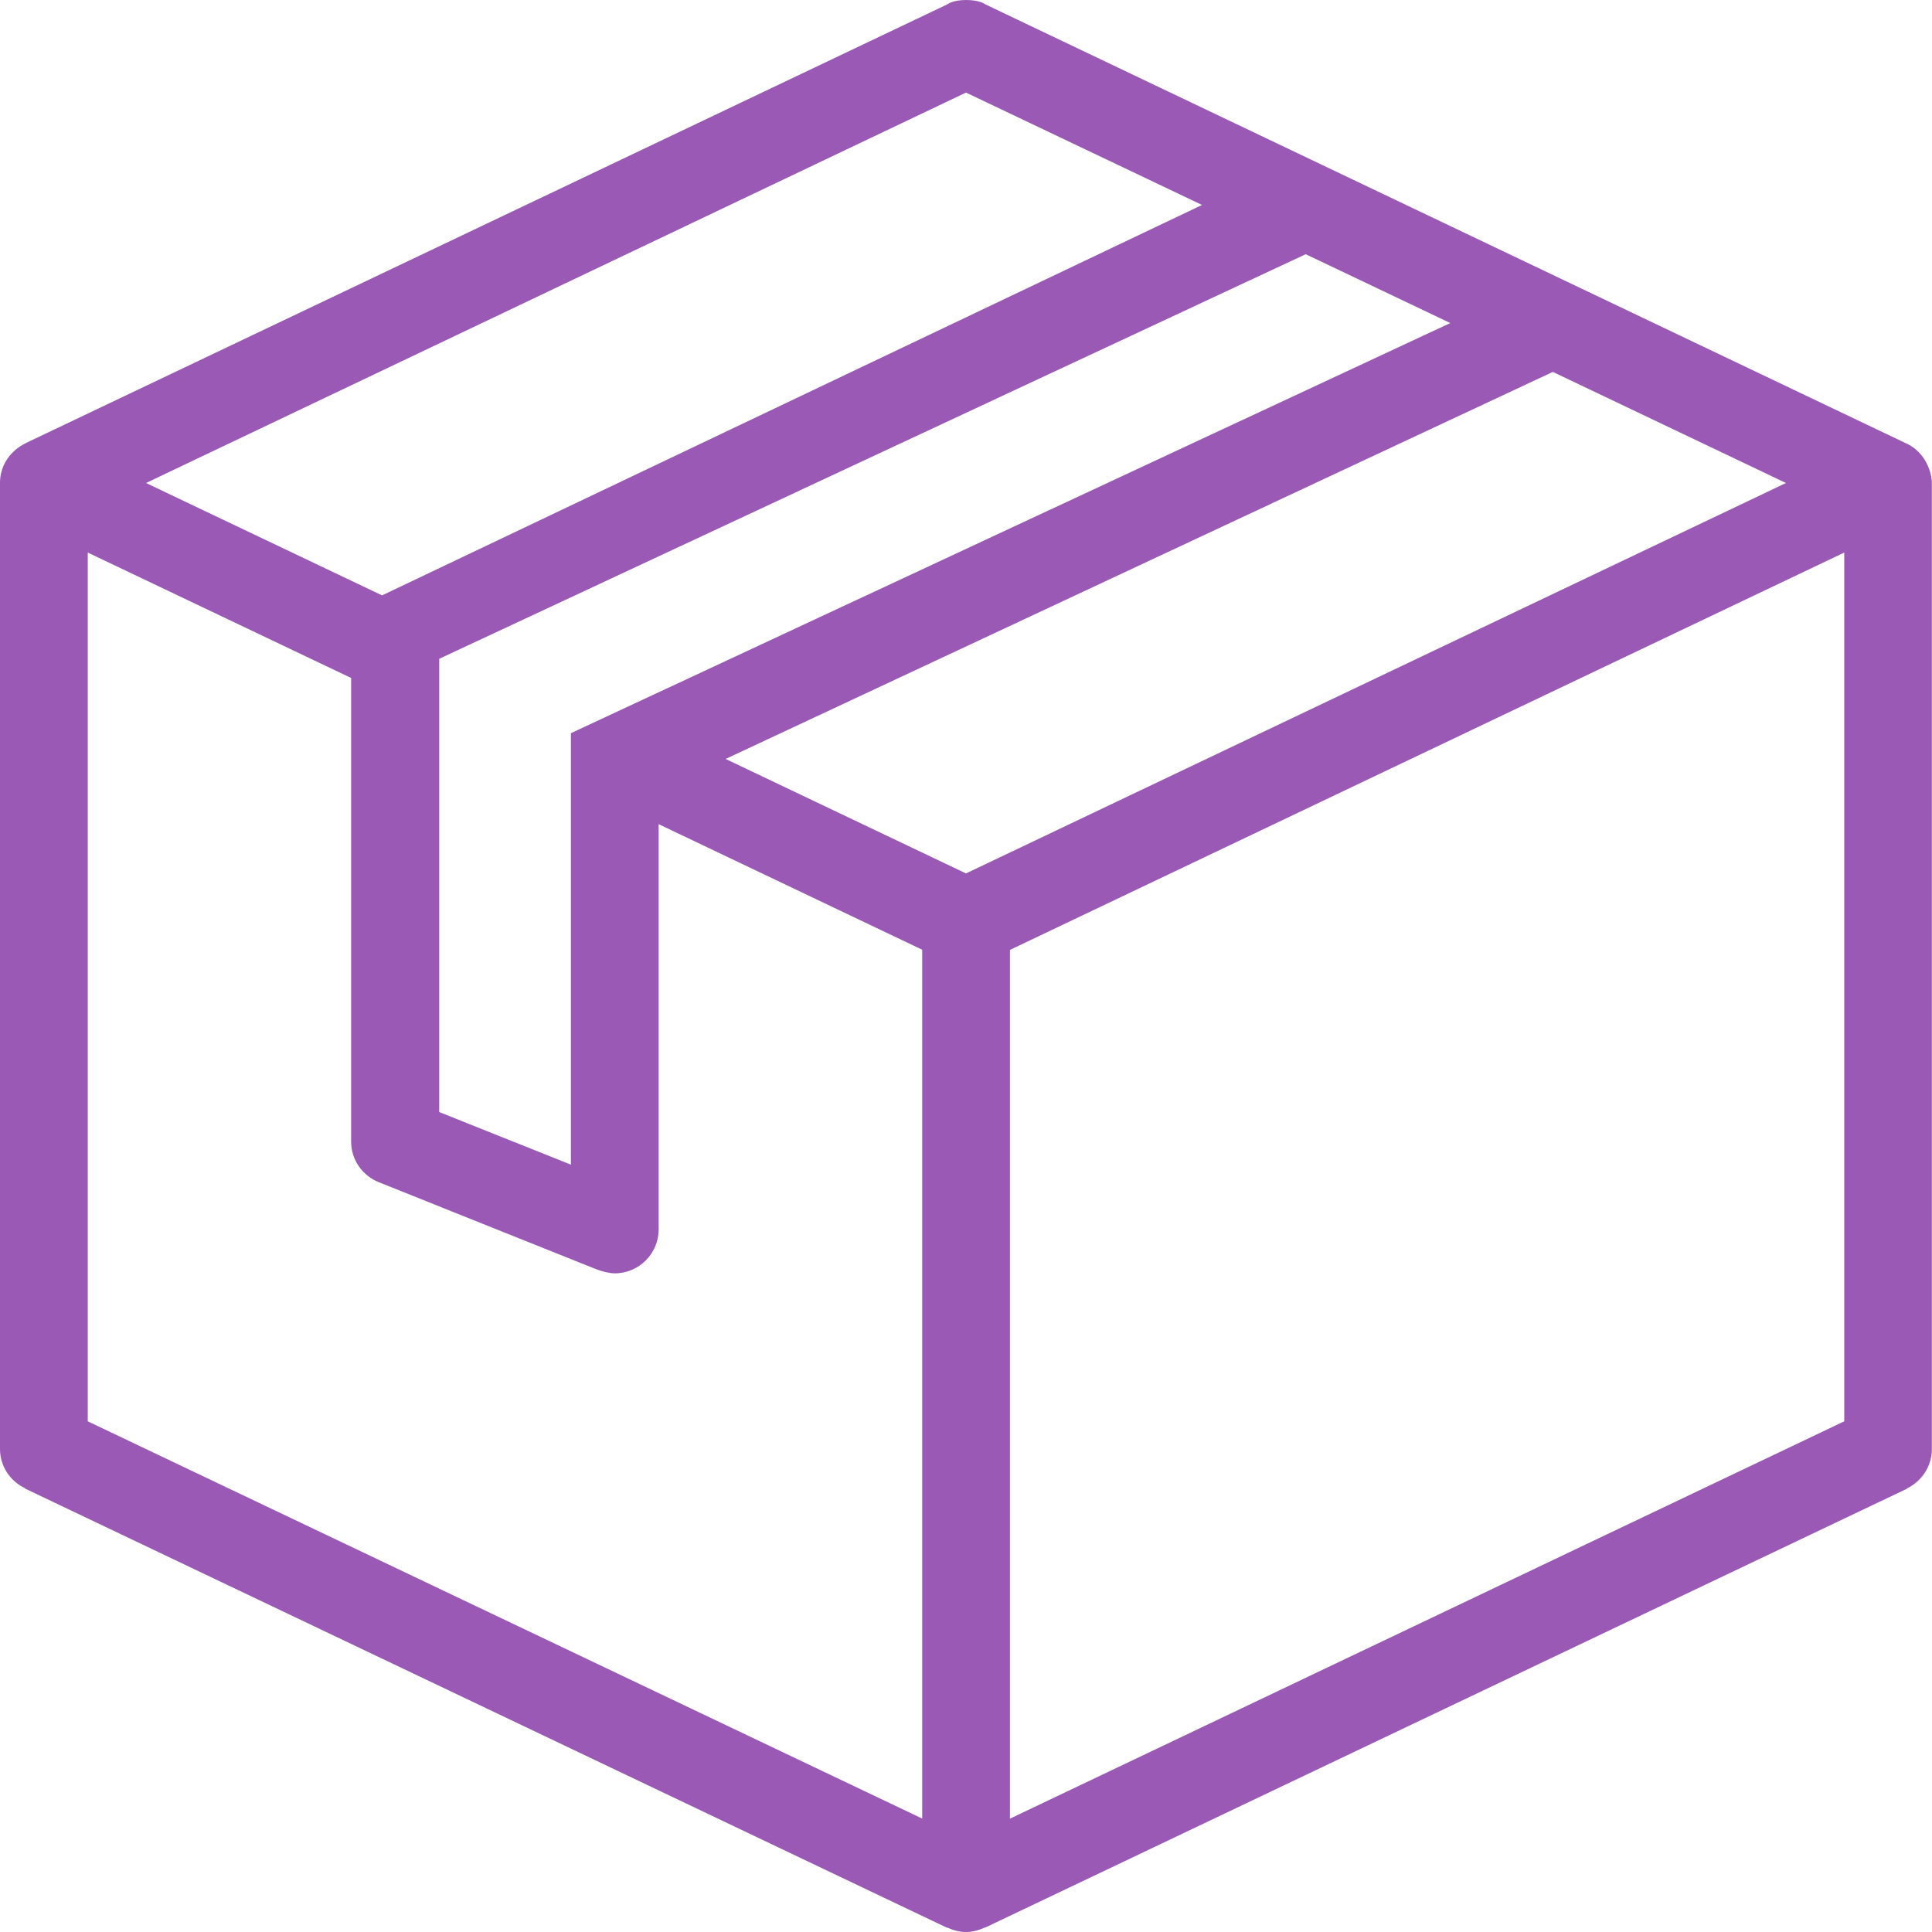 <?xml version="1.0" encoding="UTF-8"?><svg id="a" xmlns="http://www.w3.org/2000/svg" viewBox="0 0 120 120"><defs><style>.b{fill:#9b59b6;fill-rule:evenodd;}</style></defs><path class="b" d="M114.55,88.28l-51.82,24.68V59l51.82-24.68v53.96h0ZM60,54.25l-14.93-7.11,51.38-24.04,14.48,6.9-50.93,24.25Zm-2.73,58.7L5.45,88.28V34.32l16.36,7.79v28.8c0,1.15,.72,2.12,1.72,2.52h0l13.59,5.44c-.6-.25,.4,.22,1.06,.22,1.5,0,2.73-1.22,2.73-2.73h0v-25.17l16.37,7.8v53.96h0ZM60,5.75l14.66,6.98L23.73,36.98l-14.66-6.98L60,5.75h0Zm30.07,14.32l-54.61,25.47v26.8l-8.18-3.27v-28.15L81.1,15.79l8.97,4.27h0Zm28.37,7.49h0L61.18,.26s-.32-.26-1.17-.26-1.17,.27-1.17,.27L1.56,27.54s0,0,0,.01c-.22,.09-1.56,.82-1.56,2.45v60c0,1.08,.64,2,1.56,2.44v.02l57.27,27.28v-.02c.36,.17,.75,.28,1.17,.28s.81-.11,1.16-.28v.02l57.28-27.27v-.02c.91-.44,1.55-1.36,1.55-2.44V30c0-.6-.35-1.87-1.56-2.45h0Z"/></svg>